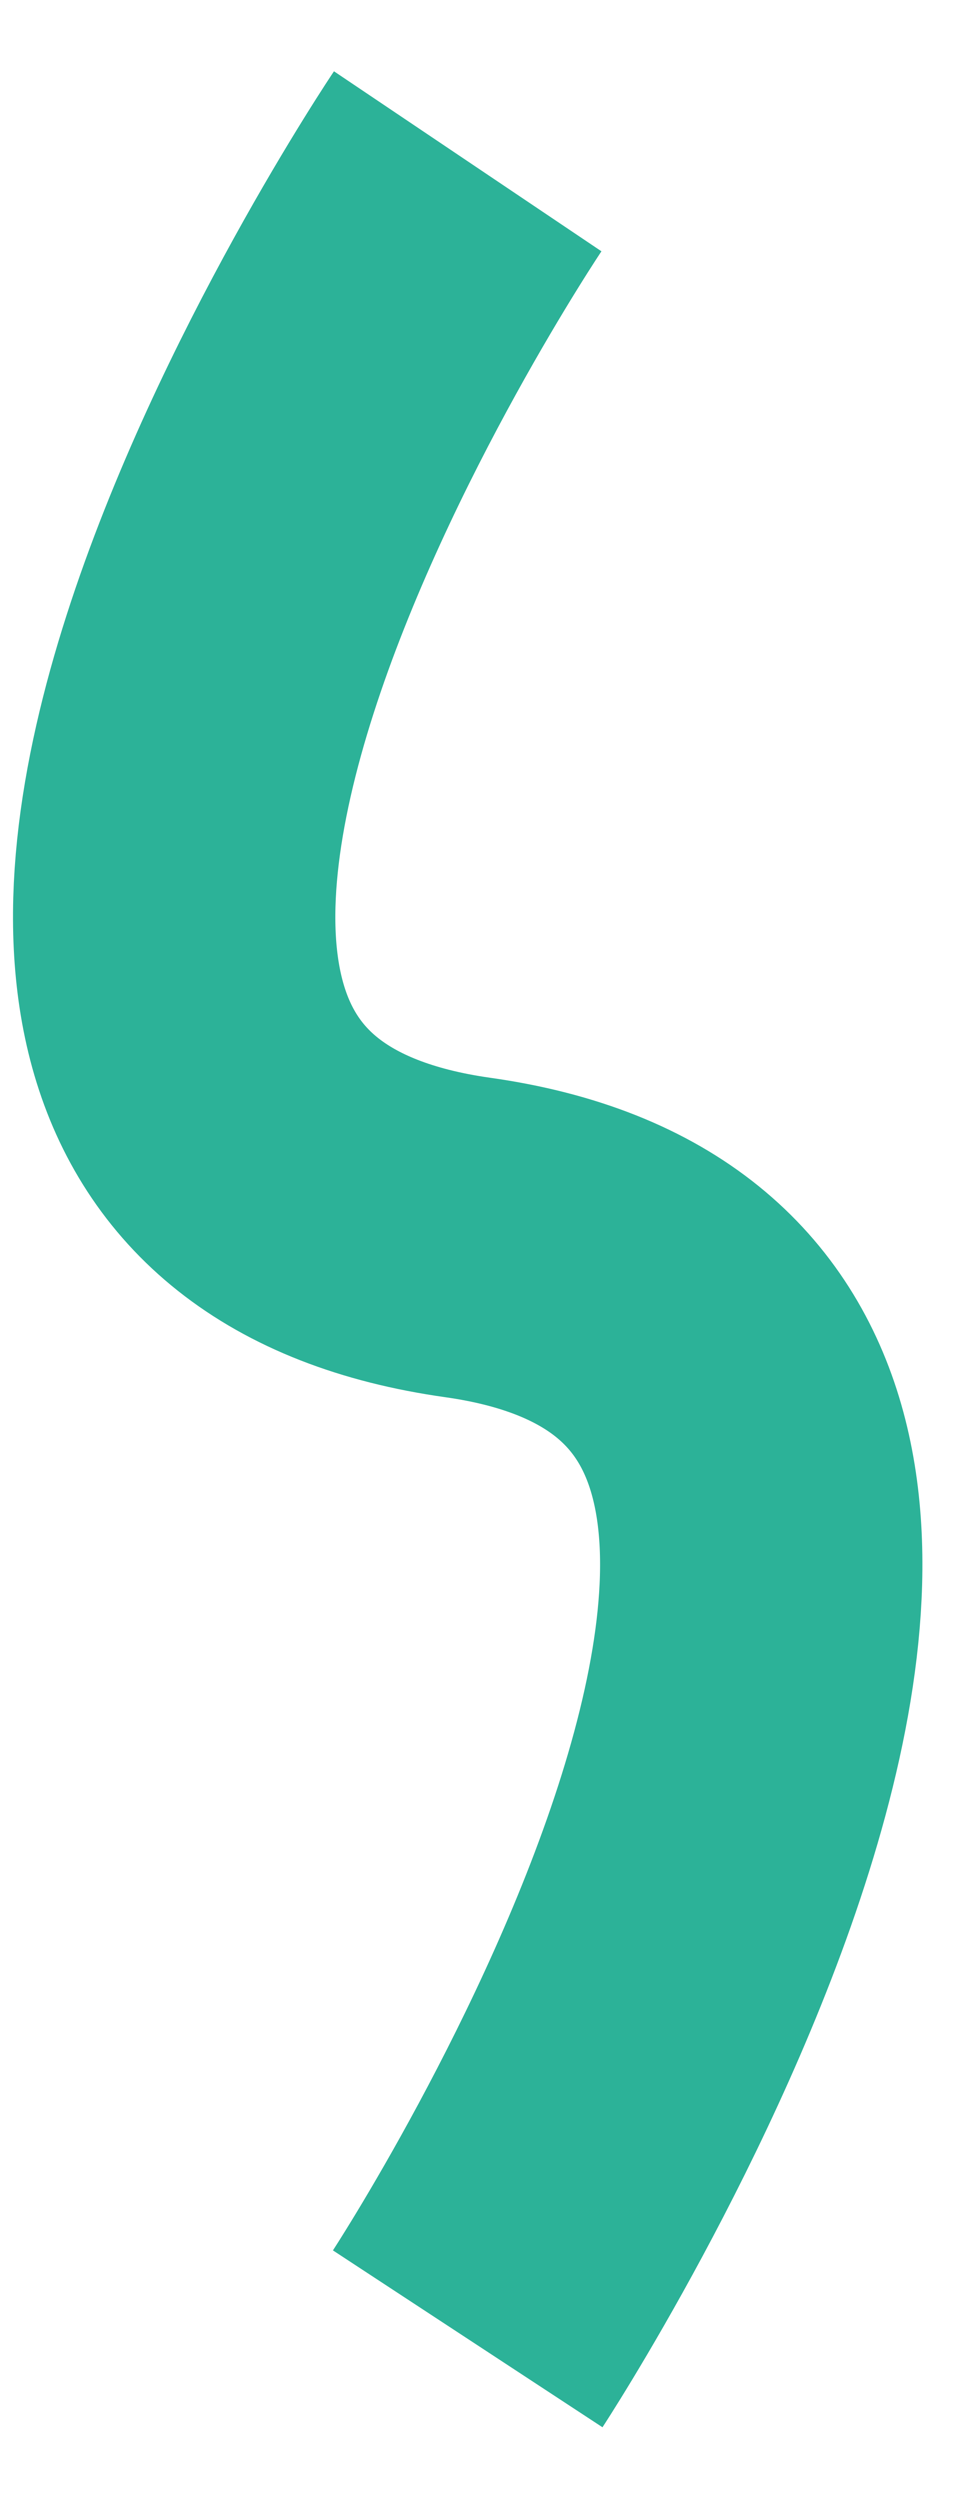 <svg width="12" height="31" viewBox="0 0 12 31" fill="none" xmlns="http://www.w3.org/2000/svg">
<path d="M5.804 2C5.804 2 -2.392 14.188 5.804 15.344C14 16.5 5.804 29 5.804 29" stroke="#2CB298" stroke-width="4"/>
</svg>
